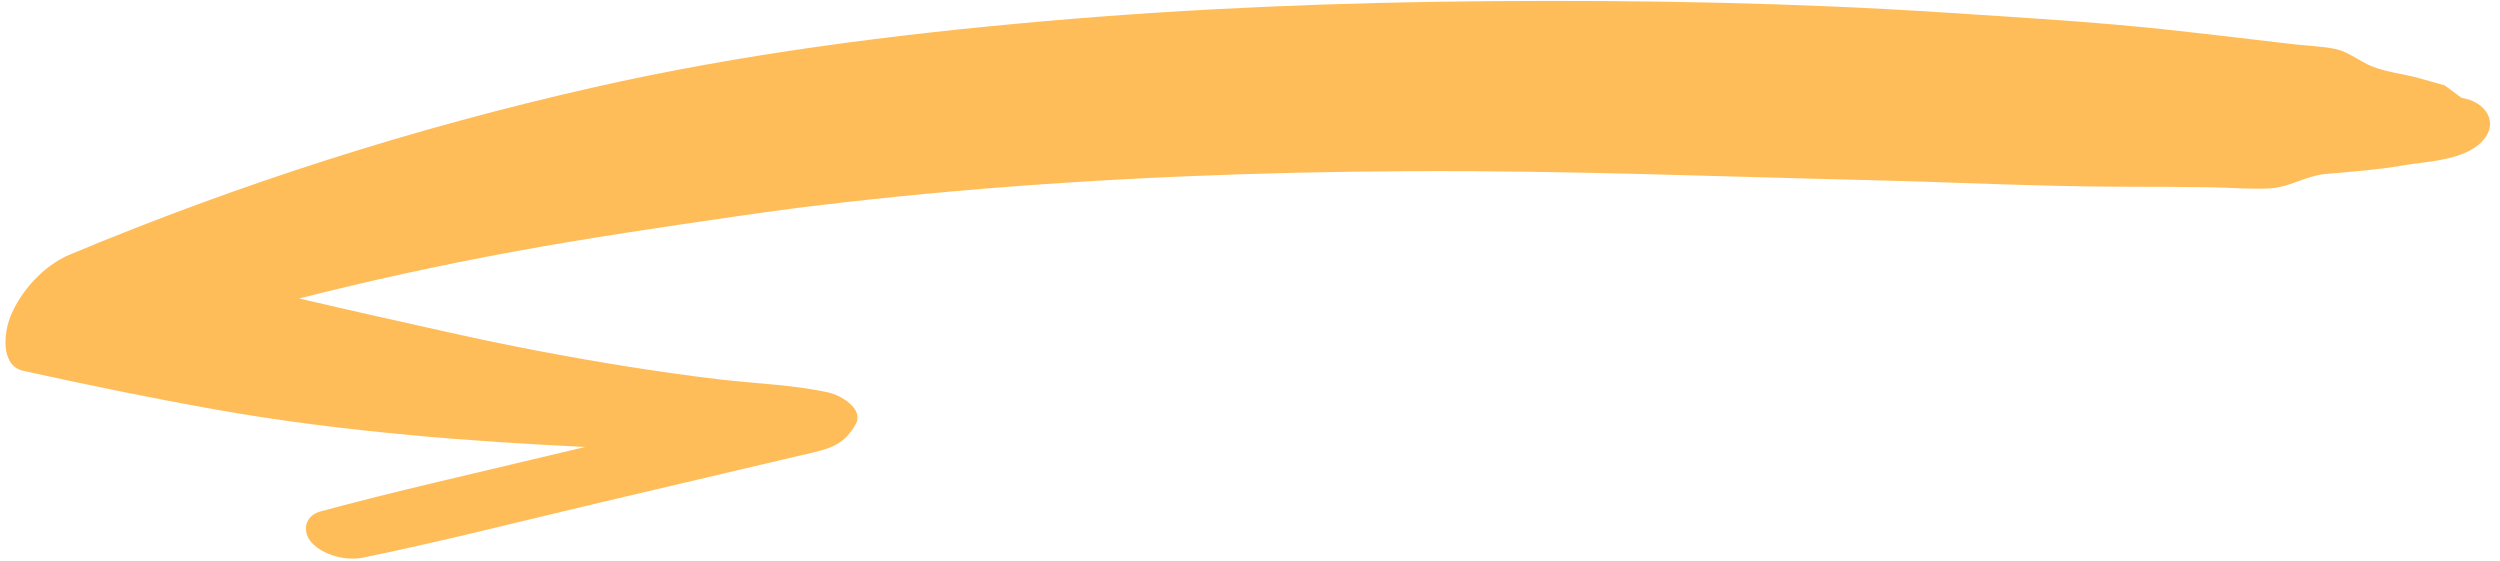 <?xml version="1.0" encoding="UTF-8" standalone="no"?><svg xmlns="http://www.w3.org/2000/svg" xmlns:xlink="http://www.w3.org/1999/xlink" fill="#ffbd59" height="112.9" preserveAspectRatio="xMidYMid meet" version="1" viewBox="-1.1 193.7 503.1 112.9" width="503.1" zoomAndPan="magnify"><g id="change1_1"><path d="M 494.289 213.406 C 493.148 212.566 492.008 211.727 490.867 210.883 C 490.121 210.672 489.379 210.461 488.633 210.25 C 487.691 209.98 486.75 209.719 485.809 209.453 C 482.613 208.559 479.062 208.242 476.008 206.961 C 474.051 206.141 471.387 204.141 469.23 203.637 C 466.422 202.98 463.27 202.945 460.391 202.598 C 452.582 201.66 444.77 200.75 436.953 199.875 C 421.488 198.145 405.906 197.25 390.383 196.234 C 359.938 194.238 329.402 193.703 298.895 193.934 C 268.938 194.156 238.973 195.344 209.121 197.965 C 178.652 200.641 148.238 204.52 118.391 211.273 C 82.289 219.445 47.125 230.652 12.977 244.918 C 7.719 247.117 3.023 252.281 0.965 257.473 C -0.273 260.598 -1.117 267.297 3.648 268.344 C 16.551 271.176 29.5 273.844 42.508 276.156 C 55.418 278.449 68.27 280.016 81.328 281.246 C 93.074 282.352 104.859 283.062 116.645 283.652 C 114.211 284.223 111.777 284.793 109.352 285.379 C 93.996 289.074 78.57 292.508 63.324 296.637 C 60.238 297.473 59.613 300.703 61.613 302.887 C 64.008 305.496 68.582 306.613 71.988 305.914 C 88.145 302.594 104.145 298.484 120.195 294.711 C 127.992 292.879 135.785 291.043 143.578 289.207 C 147.949 288.176 152.32 287.141 156.695 286.121 C 158.594 285.68 160.492 285.238 162.391 284.797 C 166.457 283.848 168.949 282.848 171.07 279.129 C 172.895 275.934 167.98 273.203 165.699 272.699 C 158.617 271.137 151.152 270.918 143.938 270.078 C 137.578 269.336 131.254 268.426 124.93 267.418 C 112.996 265.516 101.156 263.254 89.363 260.617 C 79.102 258.324 69.051 256.105 59.109 253.762 C 73.227 250.18 87.469 247.066 101.902 244.406 C 117.008 241.625 132.211 239.391 147.406 237.184 C 151.238 236.629 155.07 236.105 158.91 235.602 C 158.93 235.598 158.953 235.594 158.977 235.59 C 158.965 235.594 158.957 235.594 158.945 235.594 C 158.961 235.594 158.973 235.594 158.984 235.59 C 159.234 235.559 159.699 235.5 159.922 235.473 C 160.645 235.383 161.367 235.293 162.09 235.207 C 164.188 234.949 166.289 234.703 168.387 234.465 C 175.922 233.605 183.469 232.844 191.02 232.176 C 221.59 229.477 252.277 228.297 282.961 228.141 C 313.727 227.984 344.441 229.227 375.191 229.953 C 391.945 230.348 408.707 231.227 425.465 231.27 C 431.496 231.285 437.531 231.289 443.566 231.383 C 447.574 231.441 451.703 231.82 455.703 231.609 C 459.445 231.41 462.867 229.176 466.57 228.746 C 467.523 228.637 468.484 228.582 469.438 228.496 C 473.684 228.109 477.91 227.789 482.102 227.043 C 486.945 226.184 494.637 226.113 498.395 222.16 C 502.016 218.348 499.02 214.086 494.289 213.406" fill="inherit"/><path d="M 158.977 235.59 C 160.109 235.453 160.184 235.441 159.922 235.473 C 159.609 235.512 159.297 235.551 158.984 235.59 C 158.98 235.59 158.98 235.59 158.977 235.59" fill="inherit"/></g></svg>